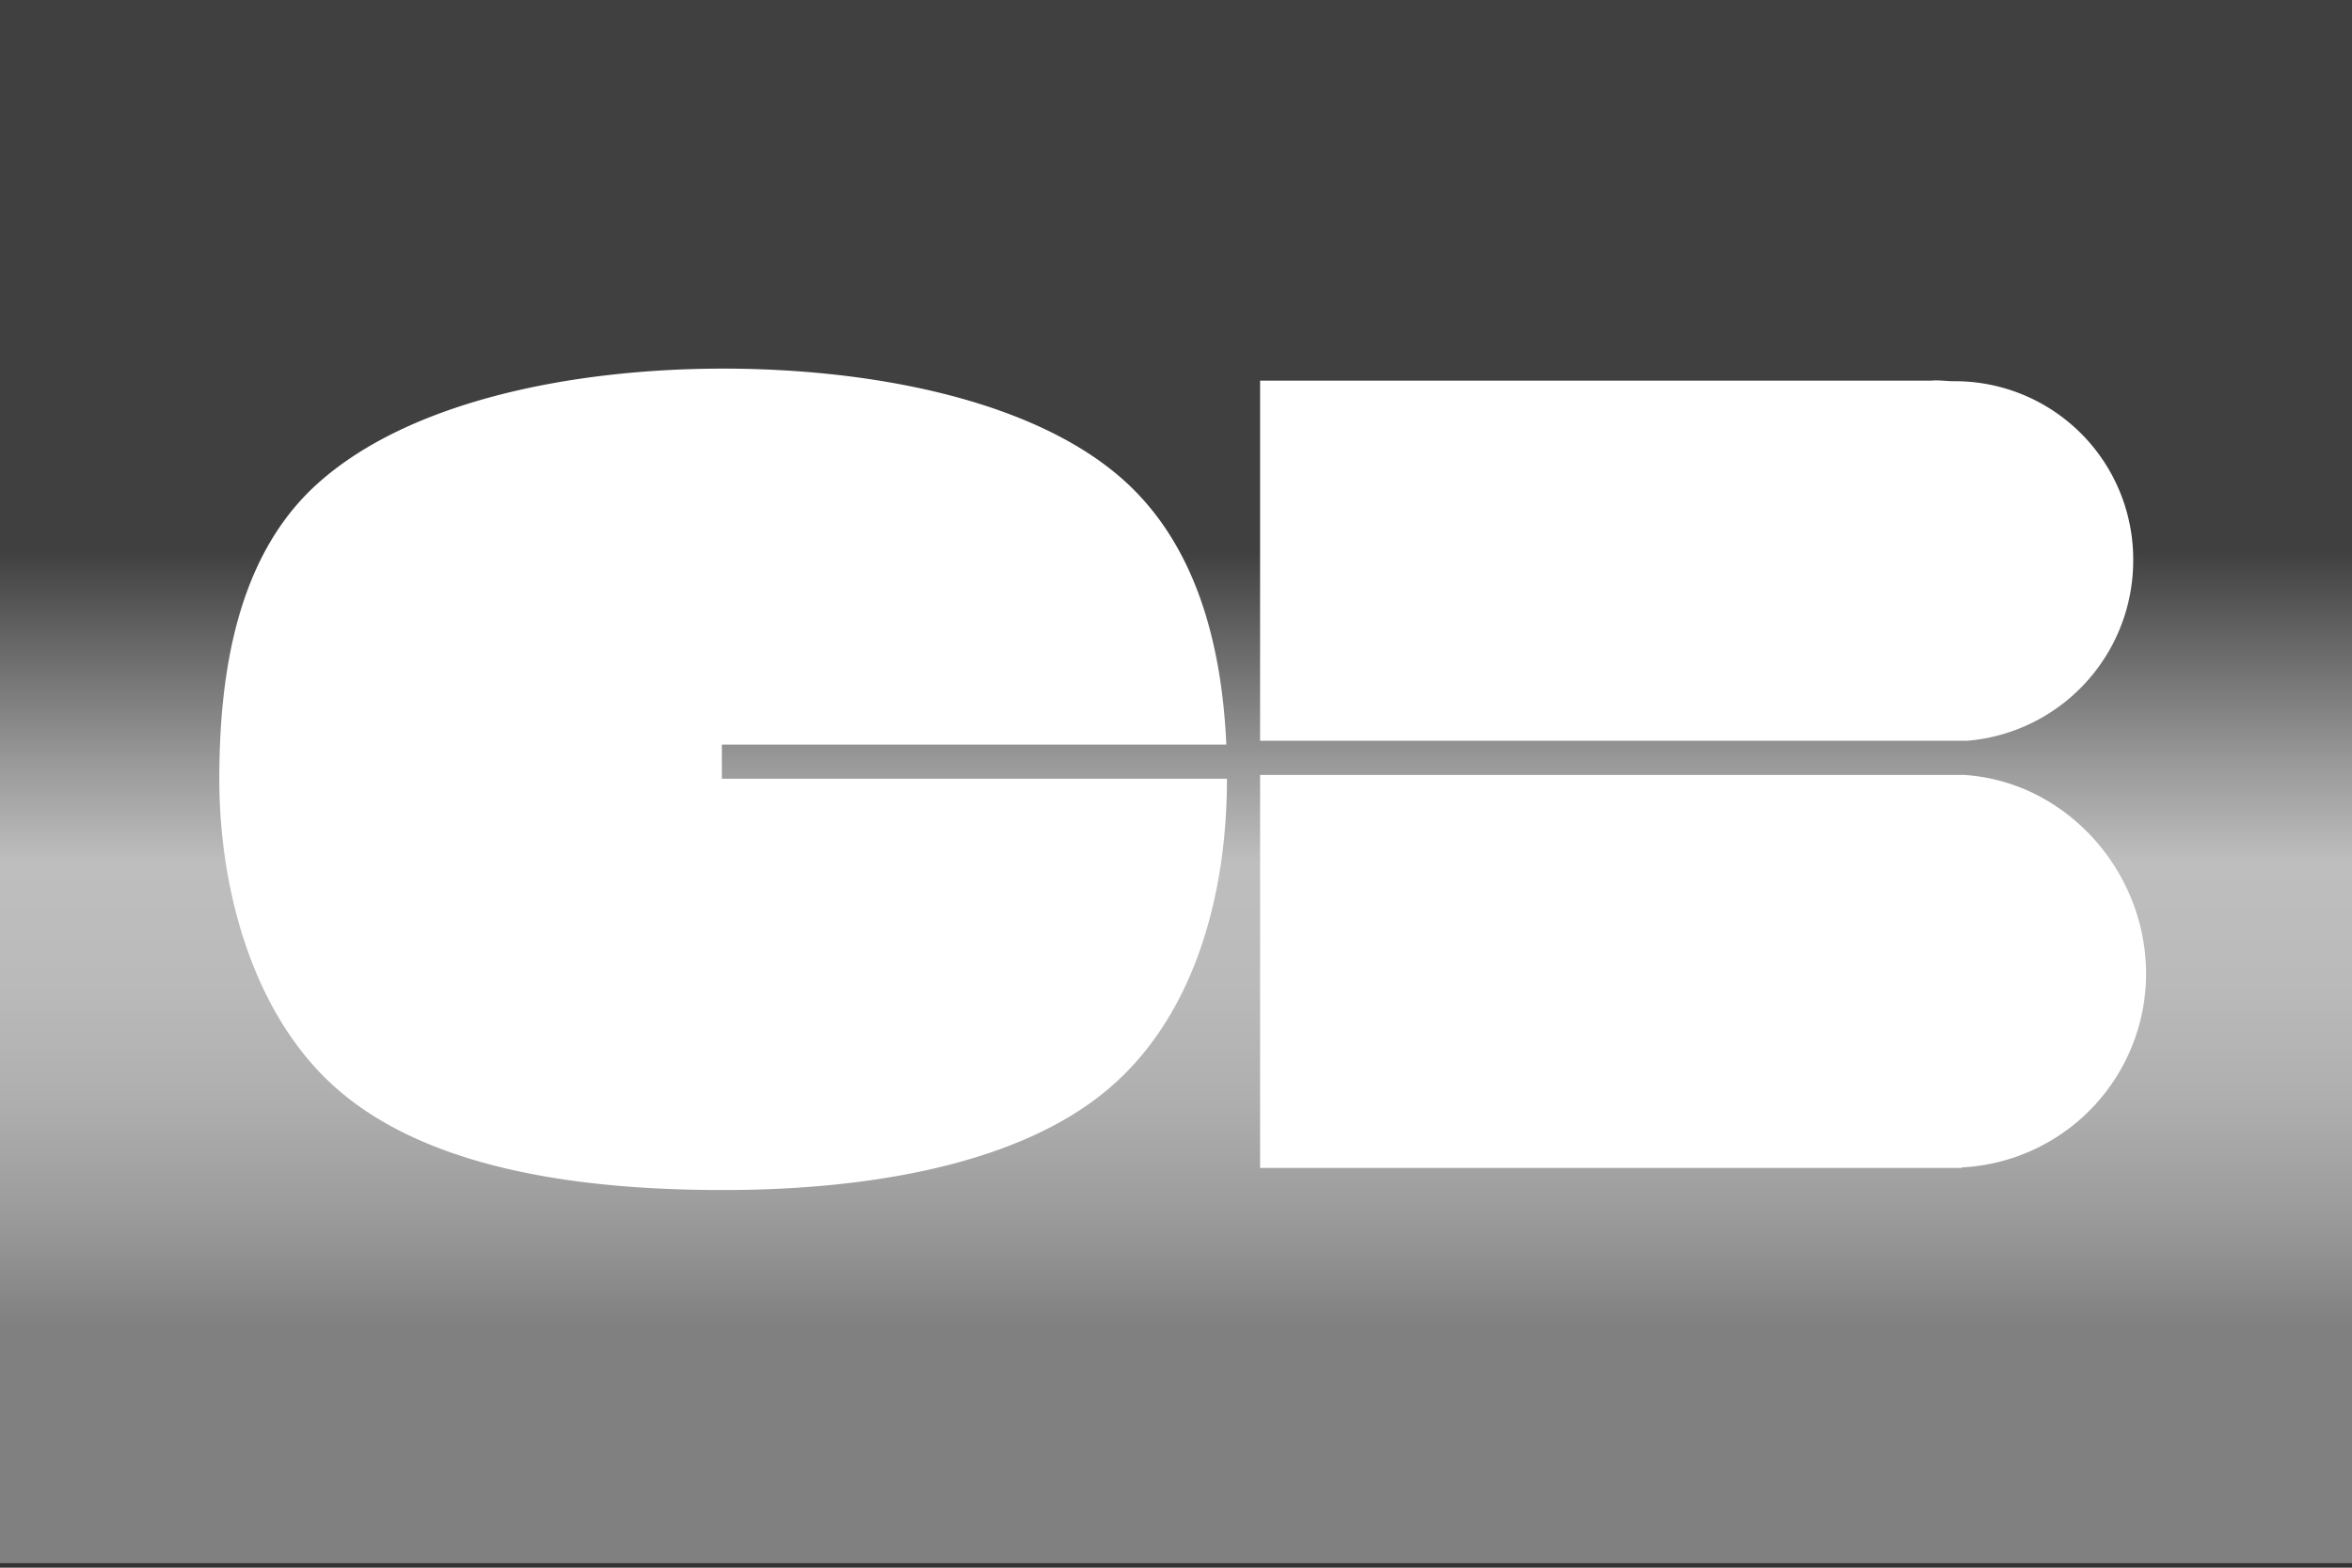 <svg xmlns="http://www.w3.org/2000/svg" width="45" height="30" viewBox="0 0 45 30"><rect x="0" y="0" width="45" height="30" fill="#333333" stroke="none"/><linearGradient id="a" gradientUnits="userSpaceOnUse" x1="-165.554" y1="-155.256" x2="-164.443" y2="-155.256" gradientTransform="matrix(0 26.996 -.834 0 -106.936 4469.277)"><stop offset="0" stop-color="#404040"/><stop offset=".351" stop-color="#404040"/><stop offset=".488" stop-color="#9a9a9a"/><stop offset=".551" stop-color="#bfbebe"/><stop offset=".629" stop-color="#bbbaba"/><stop offset=".702" stop-color="#b0afaf"/><stop offset=".774" stop-color="#9d9c9c"/><stop offset=".844" stop-color="#828282"/><stop offset=".849" stop-color="gray"/><stop offset="1" stop-color="gray"/></linearGradient><path fill="url(#a)" d="M0-.086h45v29.999H0z"/><path fill="#FFF" d="M13.813 14.249h9.65c-.086-1.906-.572-3.871-2.047-5.133-1.756-1.503-4.831-2.062-7.579-2.062-2.861 0-6.024.612-7.789 2.226-1.522 1.389-1.852 3.625-1.852 5.634 0 2.104.645 4.551 2.295 5.961 1.756 1.5 4.601 1.898 7.345 1.898 2.666 0 5.553-.449 7.298-1.875 1.741-1.422 2.341-3.818 2.341-5.985v-.01h-9.664v-.654zm10.296.582v7.519h13.424v-.01a3.712 3.712 0 003.527-3.705c0-1.986-1.562-3.709-3.527-3.808v.003H24.109zm16.705-4.102a3.411 3.411 0 00-3.434-3.434c-.133 0-.295-.025-.424-.011H24.109v6.891h13.535a3.462 3.462 0 003.17-3.446z"/></svg>